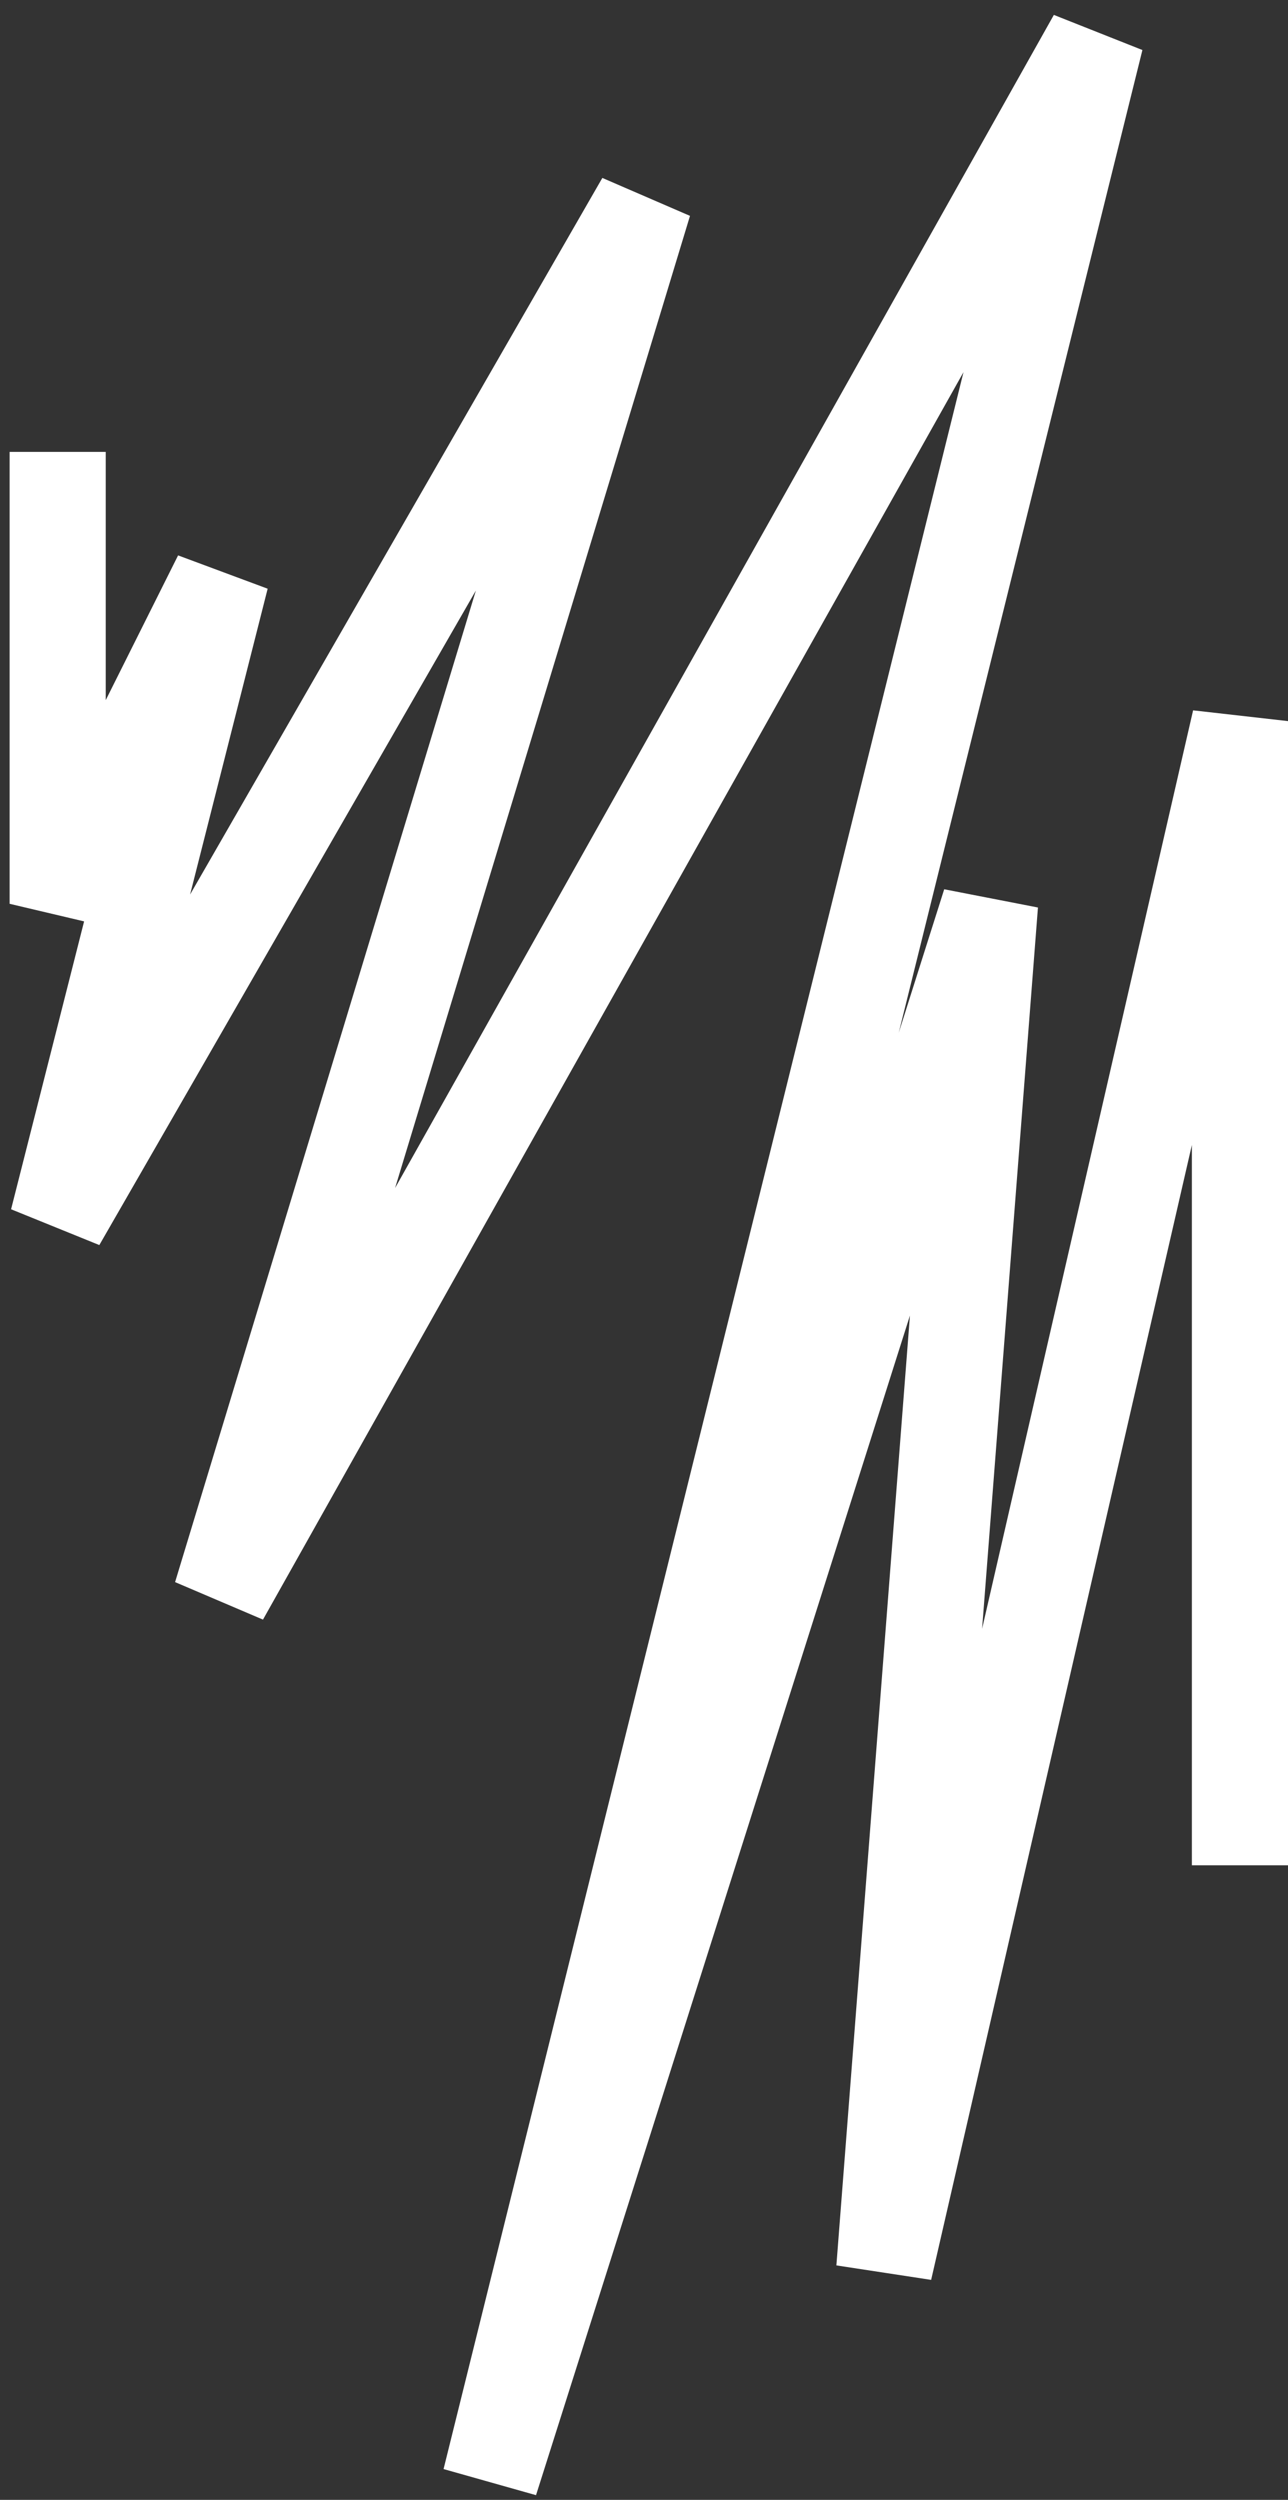 <?xml version="1.0" encoding="UTF-8"?> <svg xmlns="http://www.w3.org/2000/svg" width="67" height="130" viewBox="0 0 67 130" fill="none"><rect x="0" y="0" width="67" height="130" fill="#333333" stroke="none"/><path d="M3 23.5V47L11.5 30L3 63.5L33.5 10.5L11.5 83L57 2L25.5 129L51.5 47L46 118L64.5 37.5V97" stroke="white" stroke-width="5"></path></svg> 
